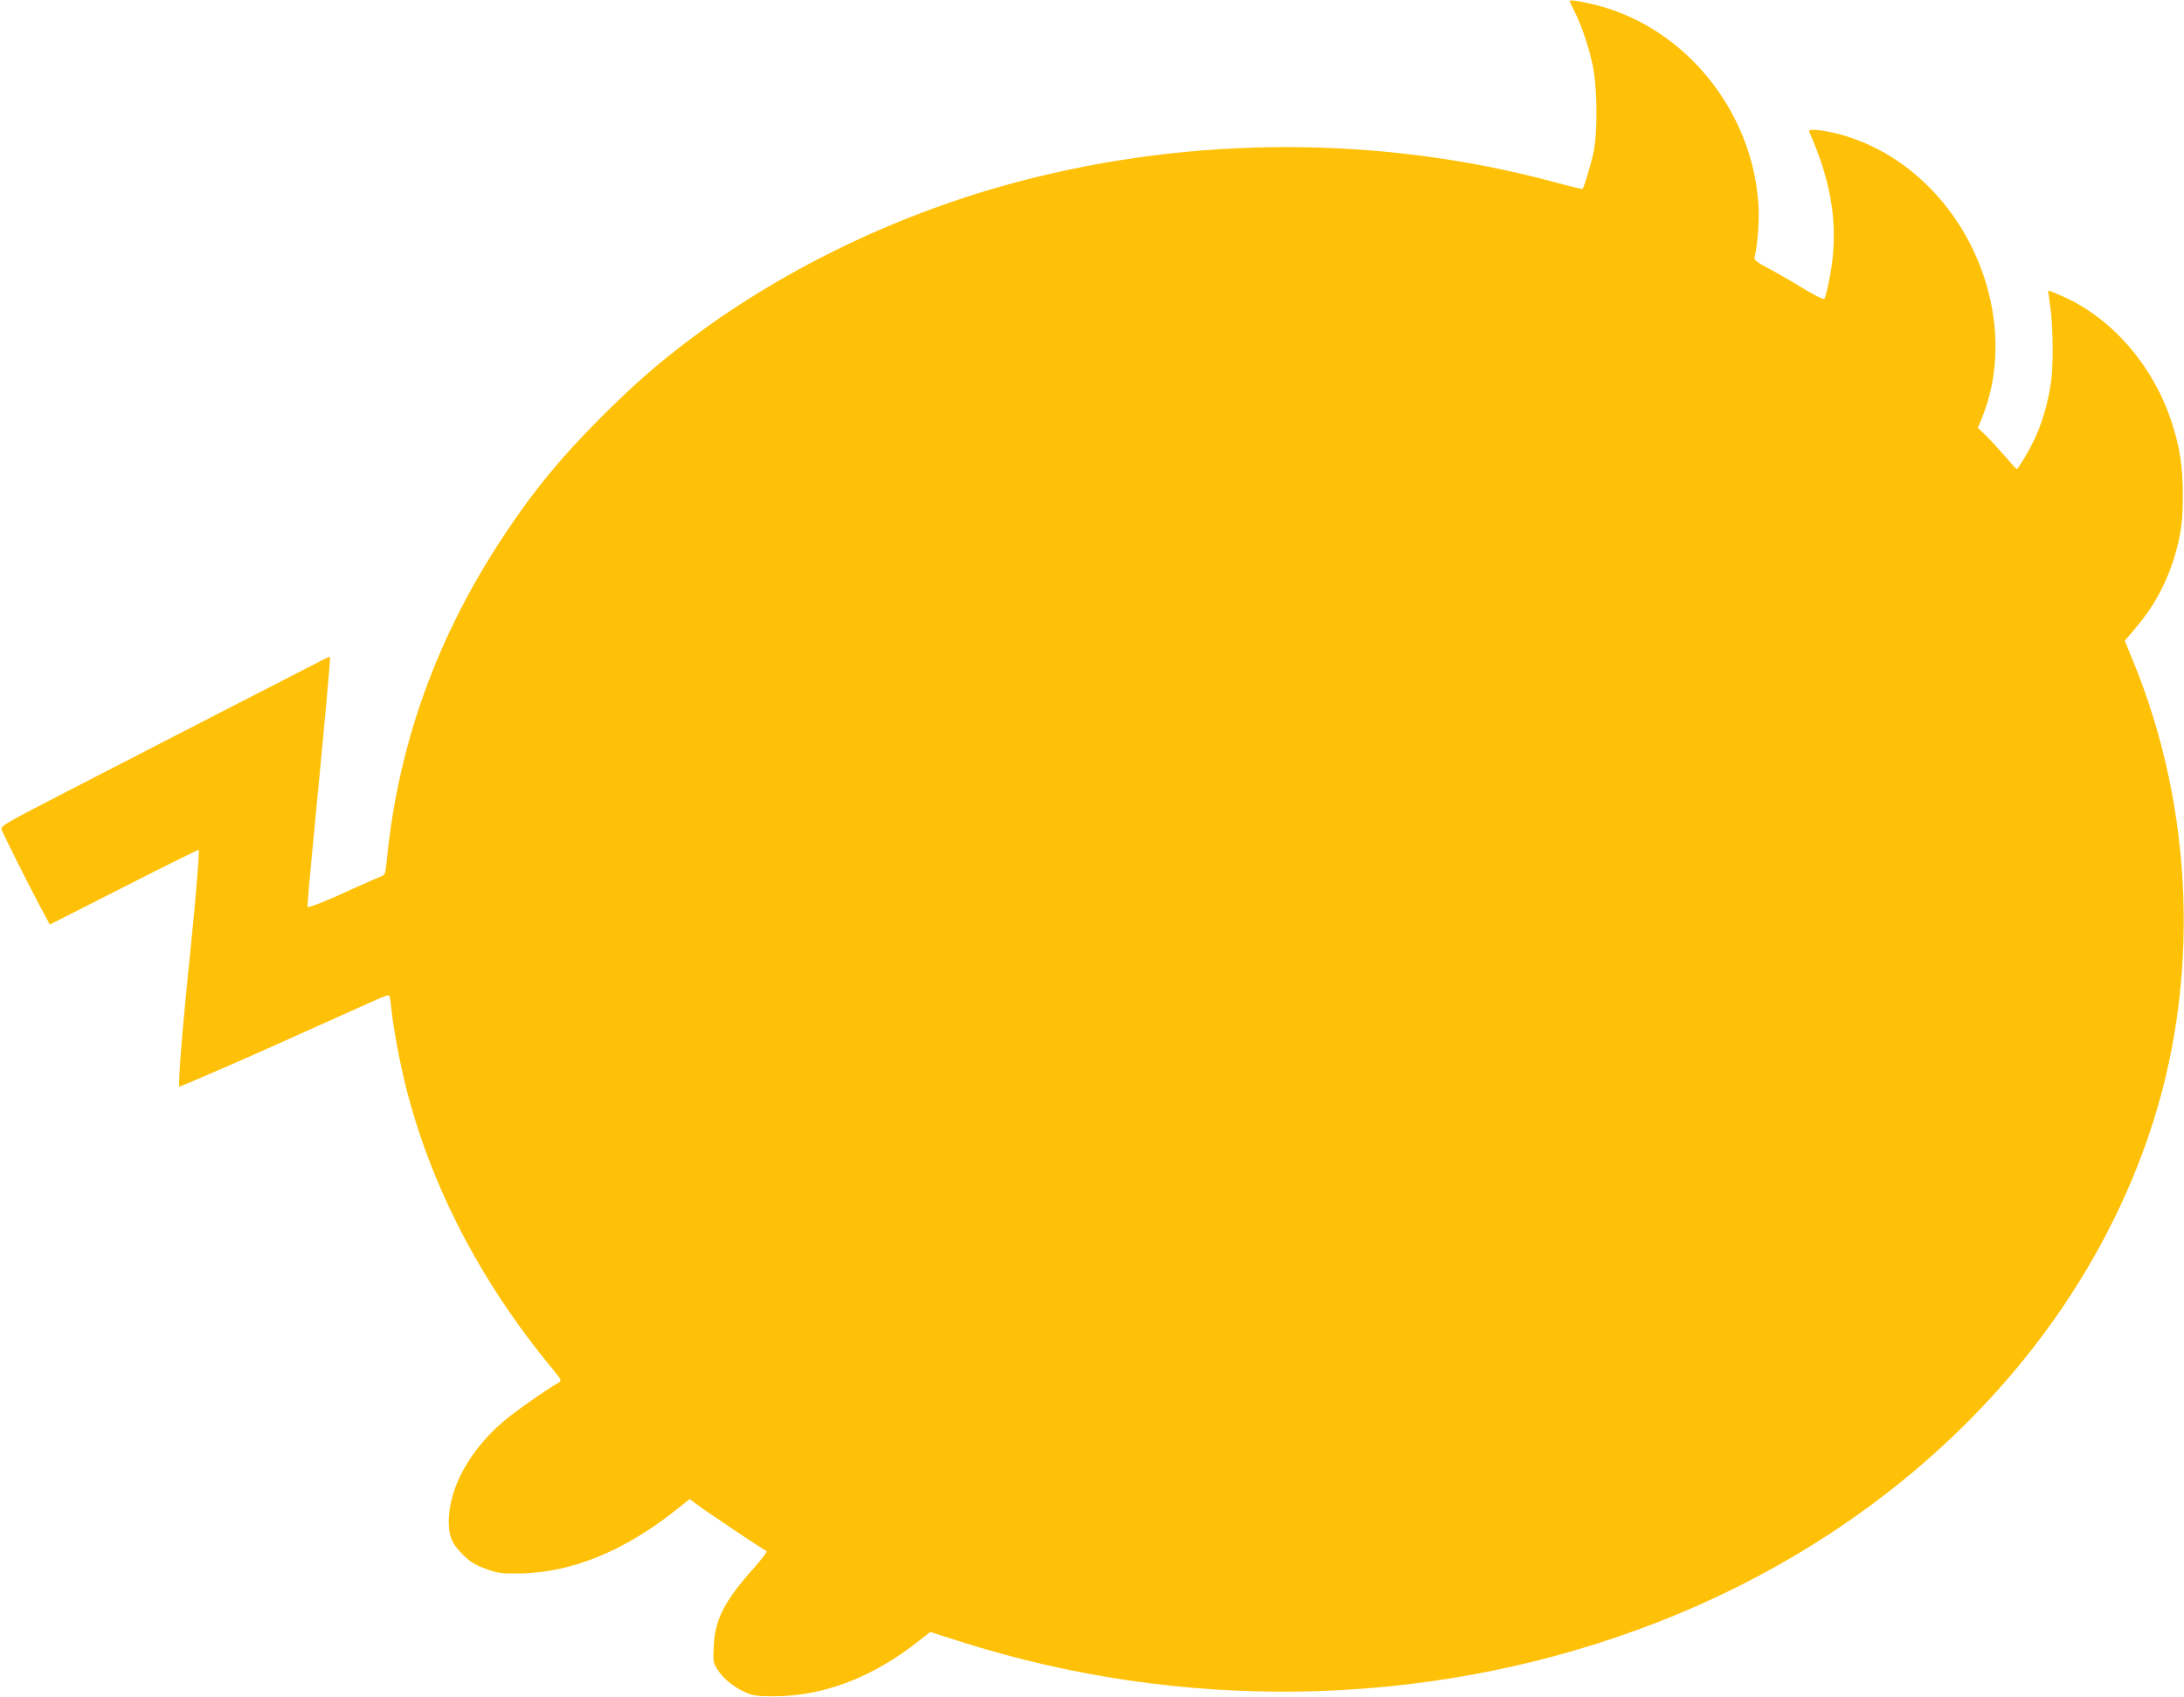 <?xml version="1.0" standalone="no"?>
<!DOCTYPE svg PUBLIC "-//W3C//DTD SVG 20010904//EN"
 "http://www.w3.org/TR/2001/REC-SVG-20010904/DTD/svg10.dtd">
<svg version="1.0" xmlns="http://www.w3.org/2000/svg"
 width="1280pt" height="995pt" viewBox="0 0 1280 995"
 preserveAspectRatio="xMidYMid meet">
<g transform="translate(0,995) scale(0.1,-0.1)"
fill="#ffc107" stroke="none">
<path d="M9200 9945 c0 -3 11 -28 25 -56 41 -81 82 -198 107 -310 31 -139 33
-410 5 -534 -17 -72 -54 -195 -62 -203 -1 -2 -79 17 -171 42 -1004 270 -2104
272 -3124 4 -692 -181 -1361 -500 -1913 -910 -202 -151 -342 -273 -533 -463
-233 -232 -394 -425 -563 -678 -407 -605 -640 -1248 -706 -1949 -6 -57 -10
-68 -28 -74 -12 -4 -85 -36 -162 -71 -157 -73 -265 -116 -272 -109 -3 2 12
172 32 378 66 678 103 1083 99 1087 -2 2 -34 -12 -71 -32 -37 -19 -282 -145
-543 -279 -261 -135 -665 -343 -897 -462 -403 -208 -422 -218 -413 -240 12
-33 151 -310 222 -444 l60 -112 435 221 c239 122 436 219 438 217 5 -4 -21
-318 -45 -552 -51 -490 -79 -836 -68 -836 3 0 93 38 199 84 163 70 347 152
958 427 35 16 67 27 71 24 4 -2 10 -35 13 -73 11 -109 45 -296 82 -448 145
-588 440 -1157 860 -1665 55 -67 58 -73 41 -83 -79 -45 -265 -176 -328 -231
-198 -170 -317 -389 -318 -584 0 -86 18 -130 80 -192 45 -45 70 -61 135 -85
73 -27 90 -29 200 -28 302 4 613 130 919 374 l78 62 42 -31 c58 -44 394 -269
408 -273 7 -3 -28 -49 -77 -104 -170 -190 -225 -299 -232 -454 -4 -92 -4 -96
26 -143 34 -52 97 -101 169 -132 38 -16 69 -19 162 -19 292 2 578 112 848 327
l64 50 176 -56 c1298 -414 2712 -390 3967 68 1453 529 2560 1603 3002 2910
299 883 264 1896 -96 2771 l-48 118 67 79 c125 147 209 320 251 517 17 83 22
138 22 260 0 169 -18 283 -69 436 -110 328 -352 604 -640 729 -43 19 -79 33
-80 32 -1 -1 5 -42 12 -92 17 -110 19 -355 4 -450 -26 -168 -72 -300 -148
-427 -25 -43 -48 -78 -52 -78 -3 0 -33 33 -67 73 -34 39 -84 94 -111 121 l-50
48 24 58 c202 498 6 1137 -453 1477 -102 76 -214 133 -334 172 -114 36 -236
52 -226 30 142 -320 177 -586 116 -879 -10 -52 -23 -98 -27 -102 -5 -5 -56 20
-113 55 -57 35 -148 88 -202 117 -85 45 -98 55 -93 74 17 72 28 214 22 303
-33 550 -427 1038 -946 1172 -85 22 -160 34 -160 26z"/>
</g>
</svg>
